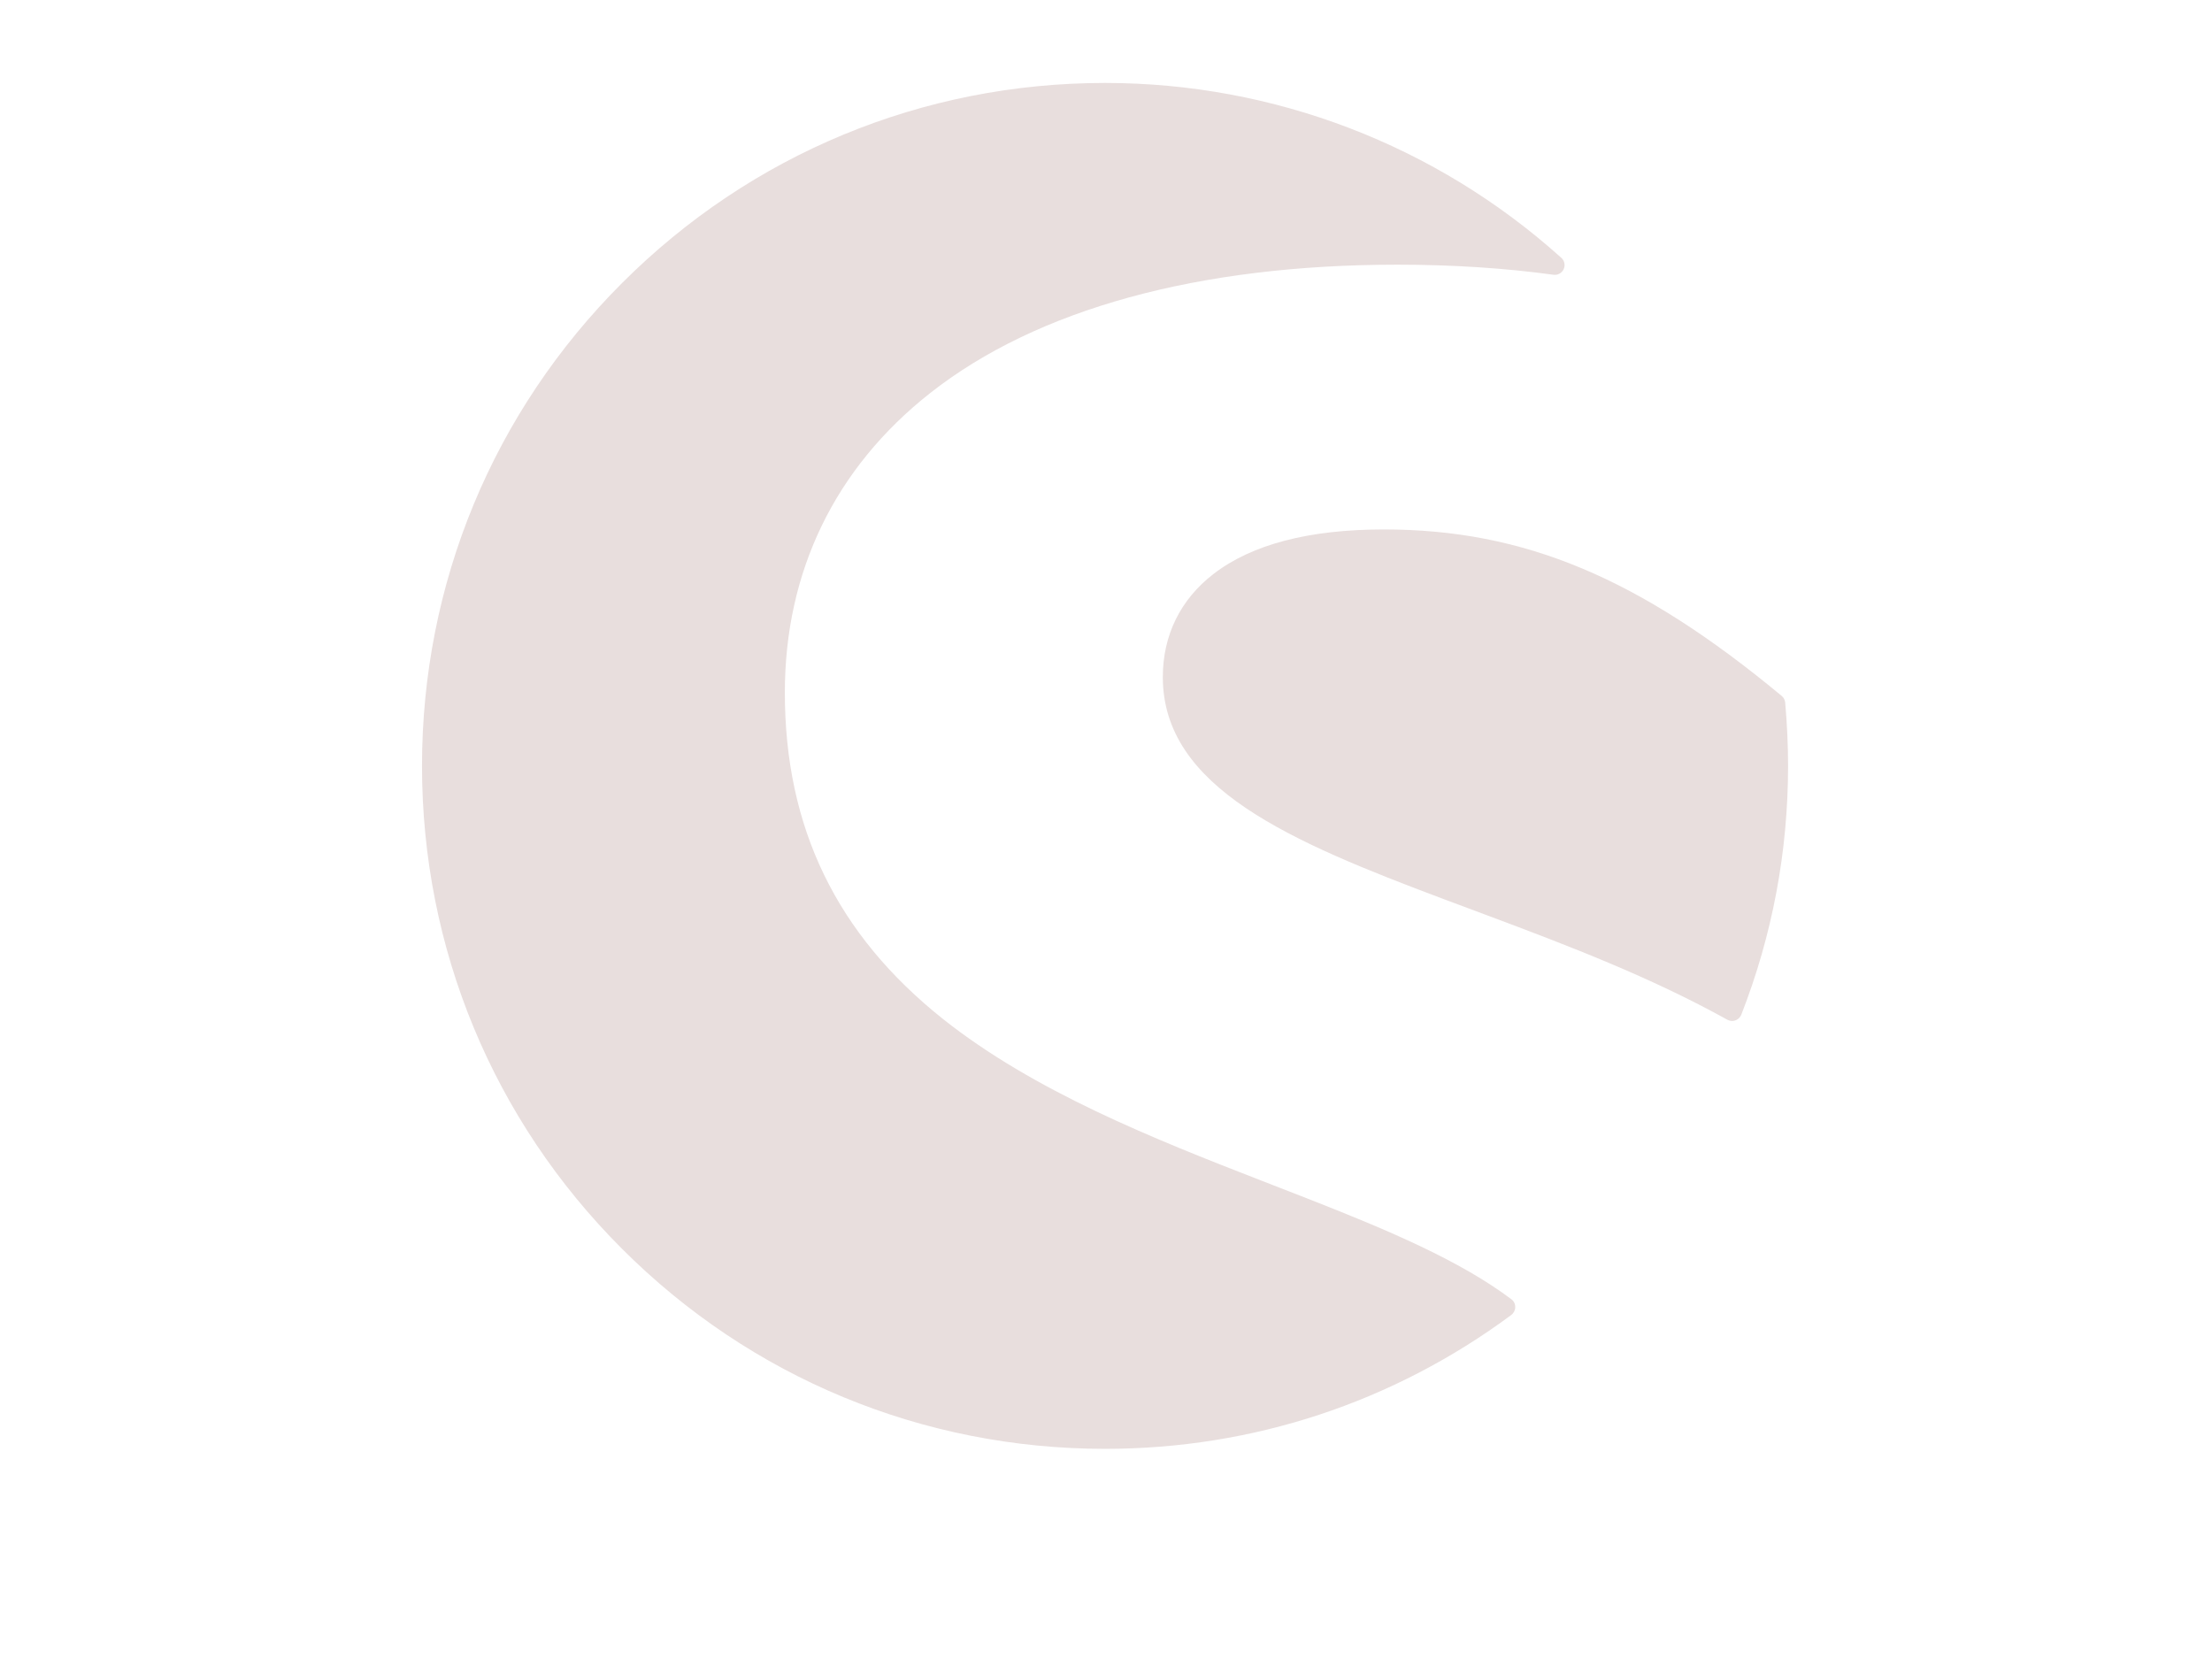 <svg xmlns="http://www.w3.org/2000/svg" width="160" height="120" viewBox="0 0 160 120">
  <path fill="#E8DEDD" d="M79.933,6 C92.141,6 103.864,10.491 112.933,18.648 C113.166,18.855 113.235,19.189 113.103,19.472 C112.977,19.748 112.676,19.918 112.367,19.874 C108.845,19.39 105.047,19.145 101.072,19.145 C86.682,19.145 74.996,22.358 67.286,28.428 C60.405,33.843 56.77,41.333 56.77,50.094 C56.77,59.862 60.512,67.579 68.198,73.698 C74.772,78.926 83.459,82.377 91.246,85.4 L94.742,86.761 C100.401,88.981 105.614,91.188 109.317,93.975 C109.5,94.107 109.606,94.321 109.6,94.553 C109.6,94.774 109.487,94.987 109.311,95.119 C100.751,101.453 90.594,104.799 79.933,104.799 C66.732,104.799 54.323,99.66 44.996,90.333 C35.663,81.006 30.525,68.597 30.525,55.403 C30.525,42.208 35.663,29.799 44.996,20.472 C54.33,11.138 66.738,6 79.933,6 Z M100.097,38.296 C110.229,38.296 118.569,41.786 128.877,50.34 C129.022,50.459 129.11,50.635 129.128,50.824 C129.267,52.396 129.336,53.937 129.336,55.39 C129.336,61.591 128.198,67.648 125.952,73.396 C125.877,73.585 125.726,73.736 125.531,73.805 C125.455,73.836 125.374,73.849 125.292,73.849 C125.172,73.849 125.053,73.818 124.946,73.761 C119.417,70.689 113.426,68.397 107.581,66.213 L104.435,65.038 C93.323,60.867 84.11,56.972 84.11,48.975 C84.11,45.95 85.38,43.365 87.776,41.516 C90.544,39.377 94.688,38.296 100.097,38.296 Z"/>
</svg>
